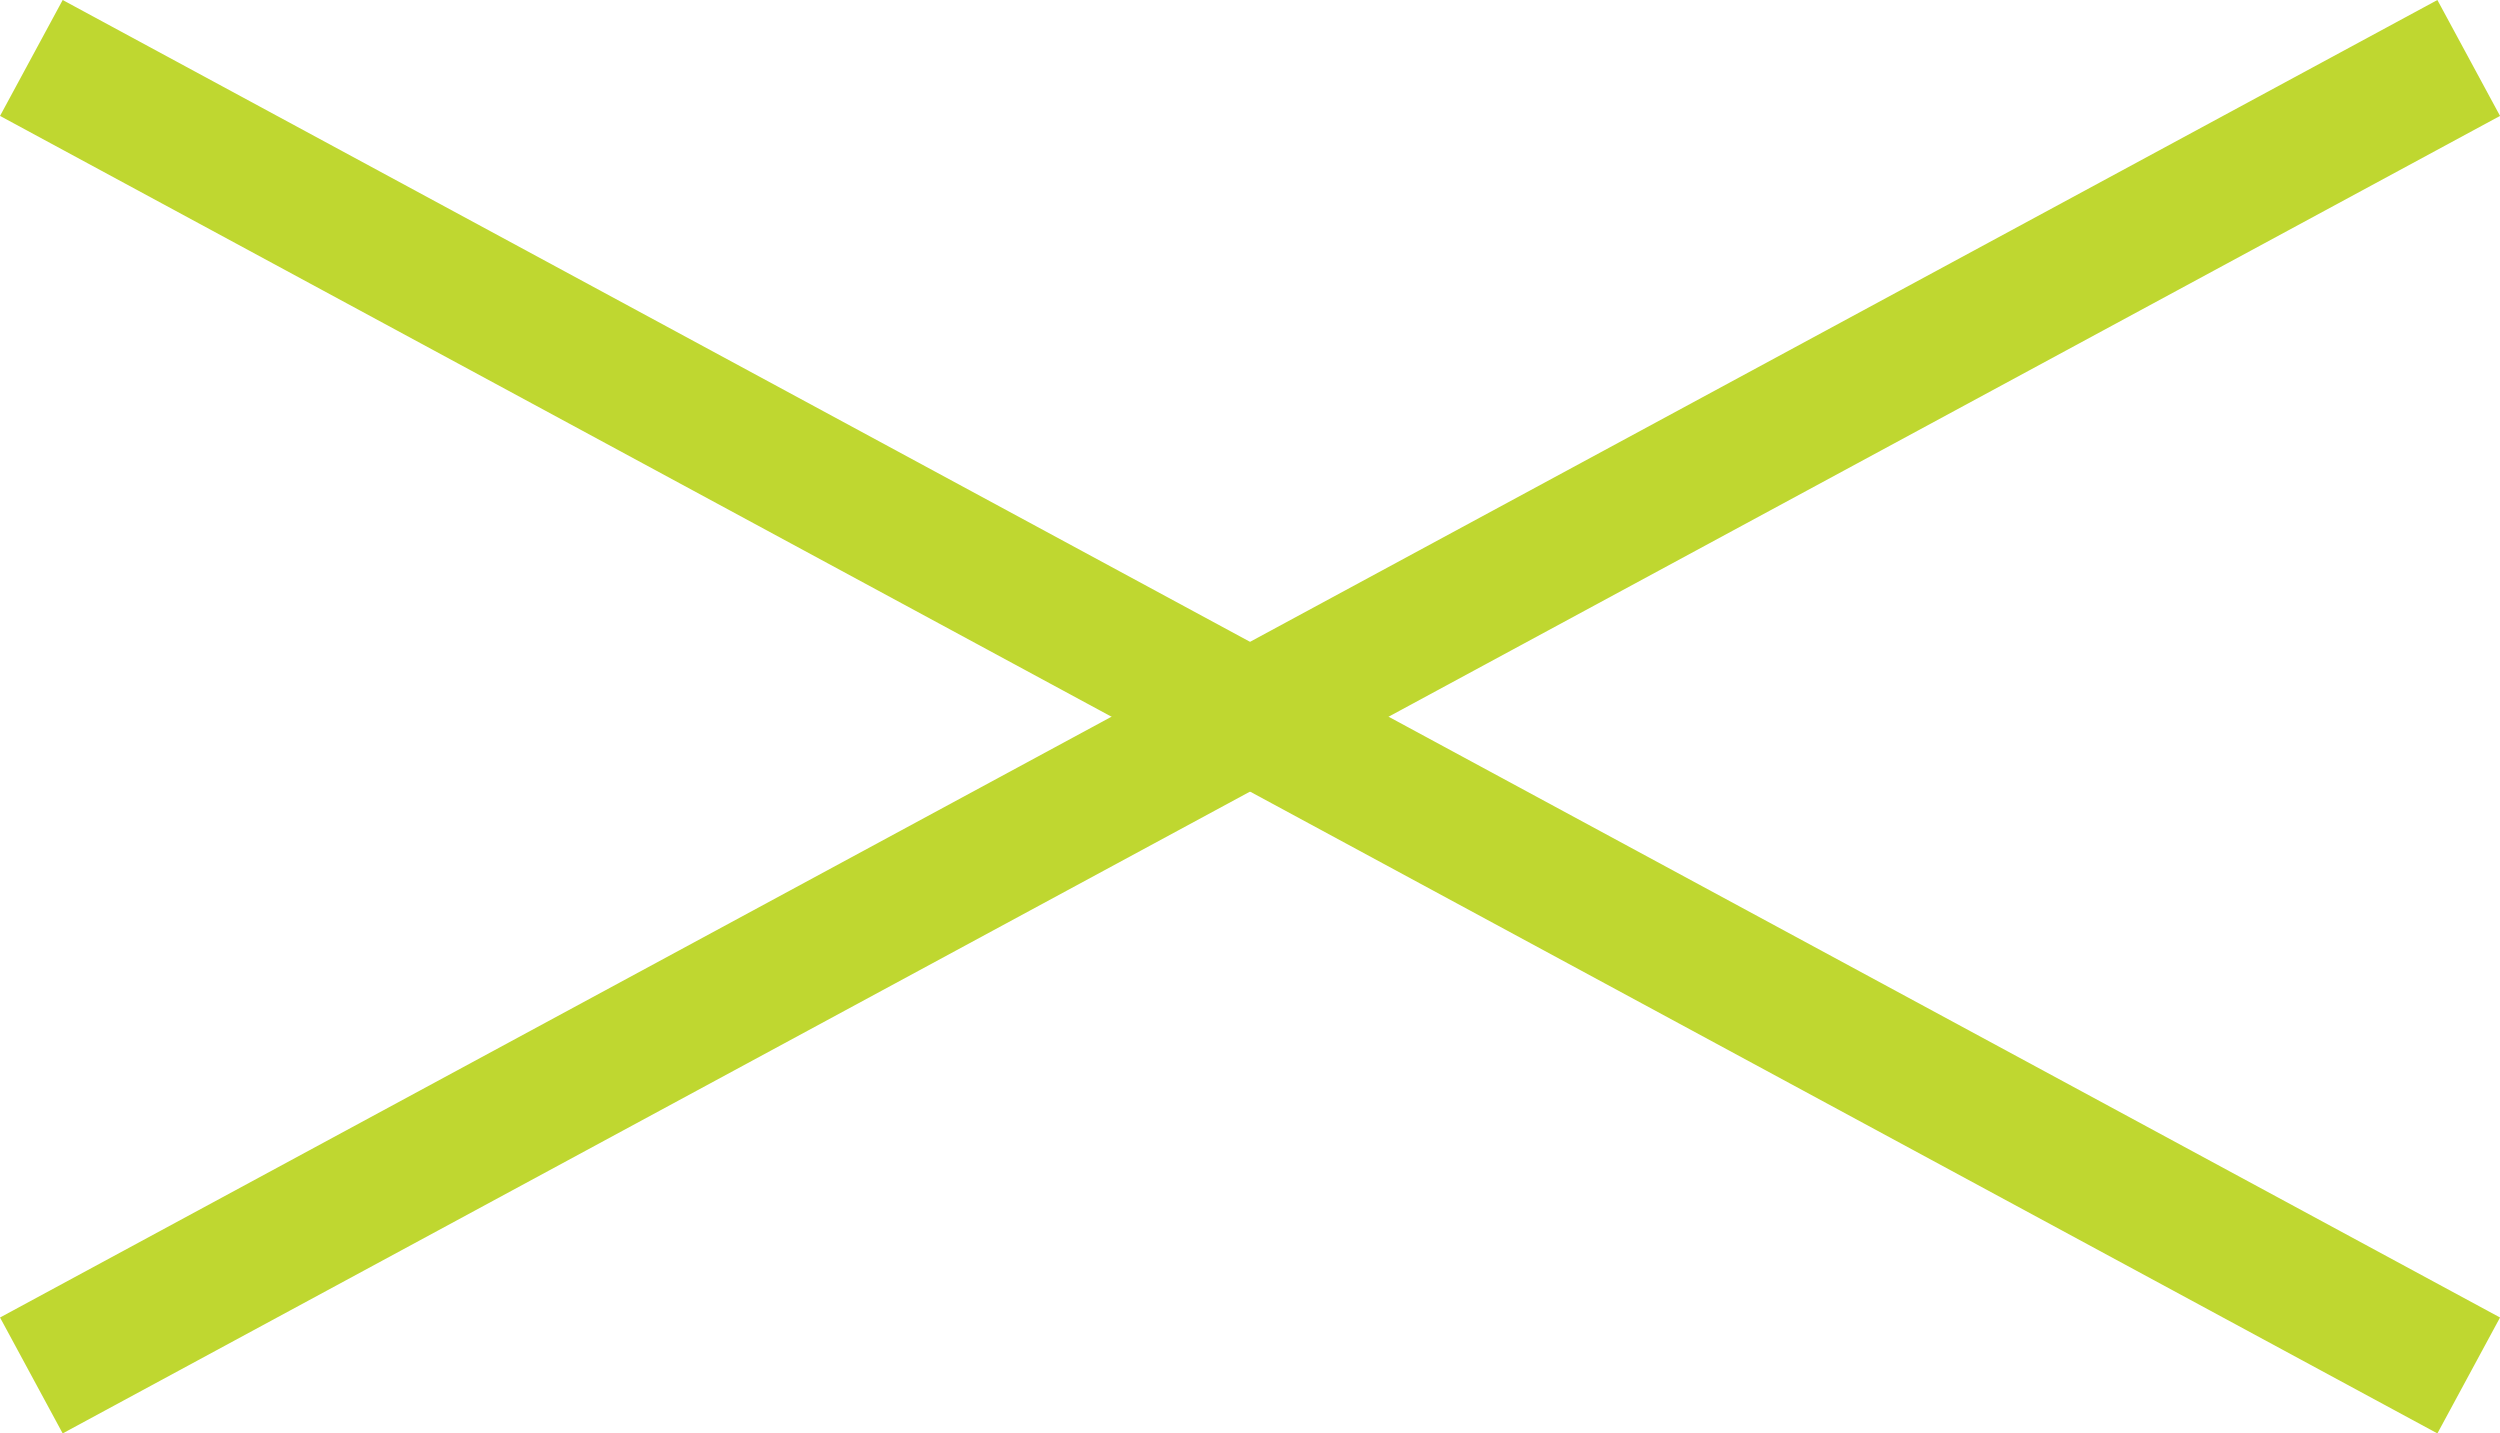 <svg xmlns="http://www.w3.org/2000/svg" width="37.951" height="21.759" viewBox="0 0 37.951 21.759"><g id="Grupo_381" data-name="Grupo 381" transform="translate(-22.024 -65.62)"><line id="Linha_28" data-name="Linha 28" y1="20" x2="37" transform="translate(22.5 66.5)" fill="none" stroke="#bfd730" stroke-width="2"></line><line id="Linha_33" data-name="Linha 33" x1="37" y1="20" transform="translate(22.5 66.5)" fill="none" stroke="#bfd730" stroke-width="2"></line></g></svg>